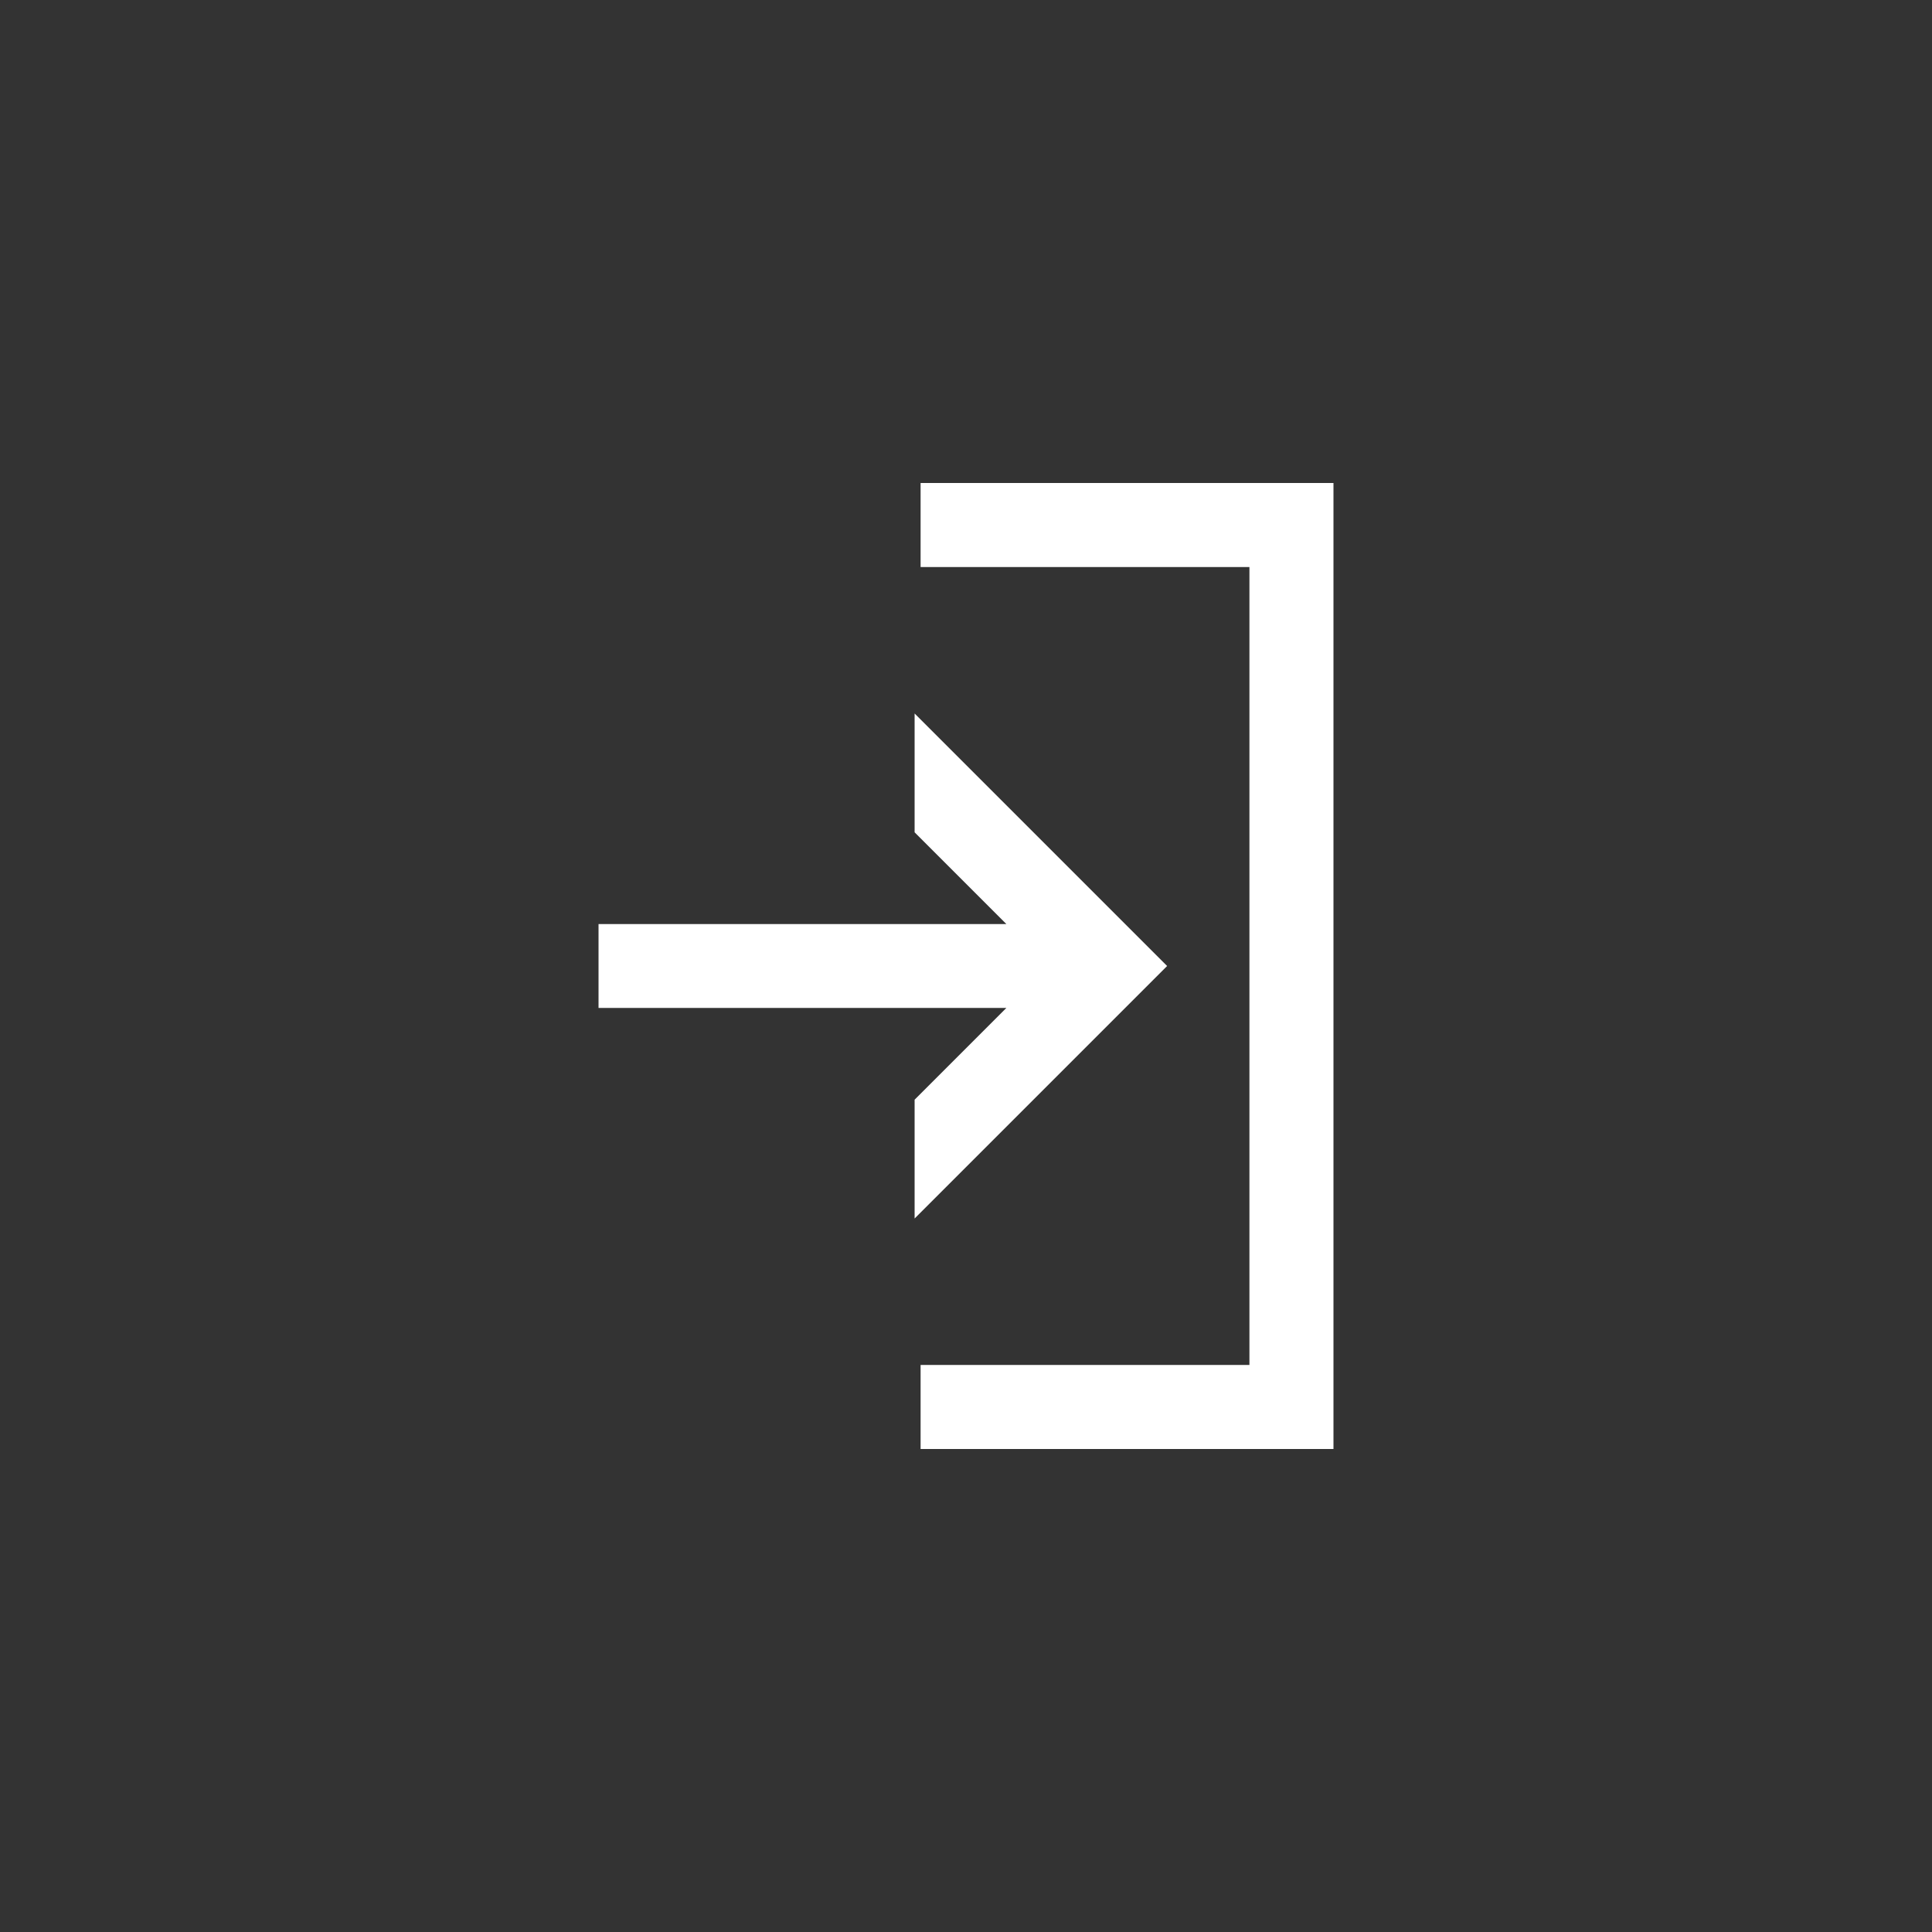 <svg xmlns="http://www.w3.org/2000/svg" viewBox="0 0 100 100"><rect x="0" y="0" width="100" height="100" fill="#333333" stroke="none"/><title>login</title><path fill="#fff" d="M57.34 46.93l-10-10v6.15l4.75 4.75H30.98v4.34h21.11l-4.75 4.75v6.15l10-10L60.41 50l-3.07-3.07z"/><path fill="#fff" d="M69.02 75H47.65v-4.35h17.02v-41.3H47.65V25h21.37v50z"/></svg>